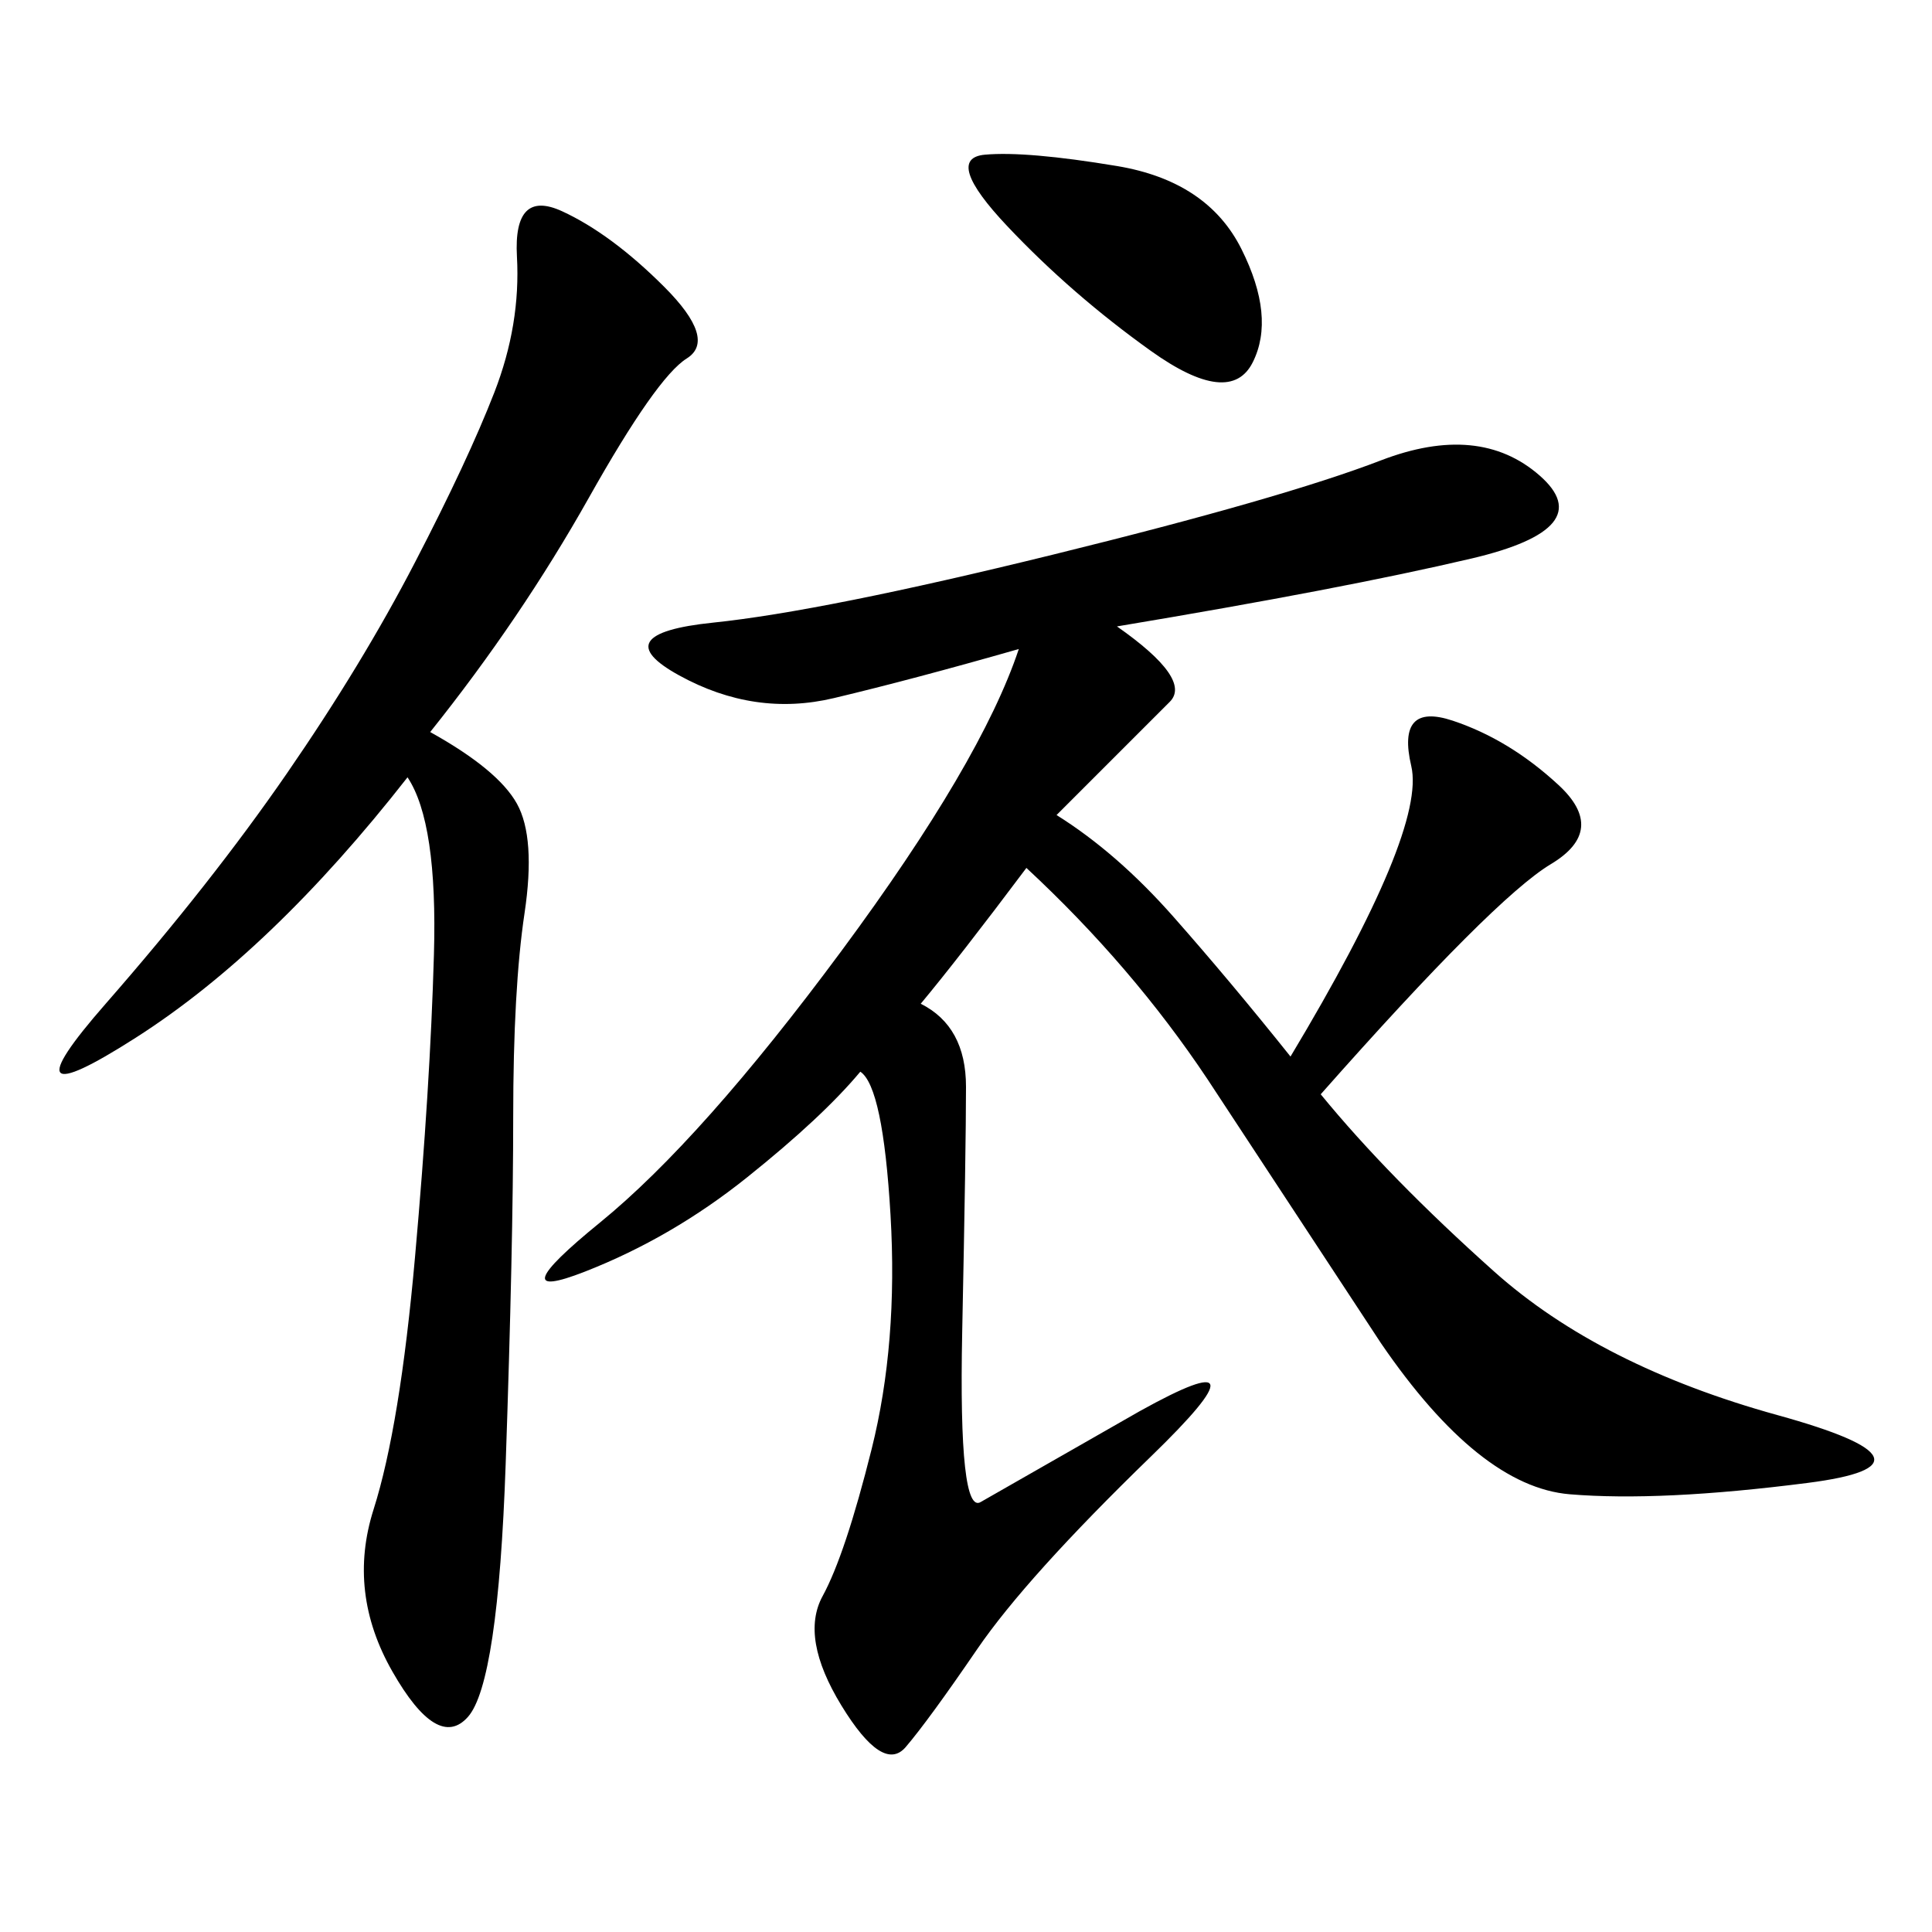 <svg xmlns="http://www.w3.org/2000/svg" xmlns:xlink="http://www.w3.org/1999/xlink" width="300" height="300"><path d="M200.39 164.06Q221.48 128.91 219.14 118.95Q216.80 108.98 225.59 111.91Q234.38 114.84 241.99 121.88Q249.61 128.91 240.82 134.18Q232.03 139.45 205.08 169.92L205.08 169.92Q215.63 182.81 232.03 197.46Q248.44 212.11 275.98 219.73Q303.52 227.34 280.66 230.27Q257.81 233.20 243.75 232.03Q229.69 230.86 214.45 208.59L214.45 208.59L187.50 167.58Q175.78 150 159.38 134.77L159.38 134.77Q148.83 148.83 142.97 155.86L142.97 155.86Q150 159.38 150 168.75L150 168.75Q150 178.13 149.41 206.84Q148.83 235.55 152.34 233.20L152.34 233.20L176.95 219.14Q198.05 207.42 178.71 226.17Q159.38 244.92 151.76 256.05Q144.14 267.19 140.63 271.29Q137.11 275.39 130.66 264.84Q124.22 254.30 127.73 247.85Q131.25 241.41 135.35 225Q139.45 208.59 138.28 188.67Q137.11 168.75 133.59 166.41L133.59 166.41Q127.73 173.44 116.02 182.81Q104.30 192.19 90.82 197.46Q77.34 202.73 93.16 189.84Q108.98 176.95 130.66 147.66Q152.34 118.36 158.20 100.78L158.20 100.78Q141.80 105.47 129.49 108.40Q117.19 111.33 105.47 104.88Q93.75 98.44 110.74 96.68Q127.73 94.92 163.48 86.13Q199.22 77.34 214.45 71.48Q229.69 65.63 239.06 73.83Q248.44 82.03 228.52 86.72Q208.59 91.41 173.44 97.27L173.44 97.27Q185.16 105.47 181.64 108.98L181.64 108.98L164.06 126.56Q173.44 132.42 182.23 142.38Q191.02 152.34 200.39 164.06L200.39 164.06ZM66.80 113.67Q77.34 119.53 80.27 124.80Q83.20 130.08 81.45 141.80Q79.69 153.52 79.69 173.44L79.69 173.44Q79.69 193.36 78.52 227.34Q77.34 261.33 72.66 266.60Q67.97 271.88 60.94 259.57Q53.91 247.27 58.01 234.38Q62.11 221.48 64.45 195.12Q66.80 168.75 67.38 148.24Q67.97 127.73 63.28 120.70L63.28 120.70Q42.19 147.66 21.09 161.13Q0 174.61 16.41 155.86Q32.81 137.11 44.53 120.12Q56.25 103.13 64.45 87.30Q72.66 71.48 76.76 60.94Q80.86 50.39 80.27 39.84Q79.69 29.30 87.30 32.81Q94.92 36.33 103.13 44.53Q111.33 52.73 106.64 55.66Q101.95 58.59 91.41 77.34Q80.86 96.09 66.80 113.67L66.80 113.67ZM173.44 25.78Q187.50 28.13 192.77 38.67Q198.05 49.22 194.53 56.25Q191.02 63.28 178.71 54.49Q166.41 45.70 156.45 35.16Q146.48 24.61 152.93 24.02Q159.38 23.44 173.44 25.78L173.44 25.78Z"/></svg>